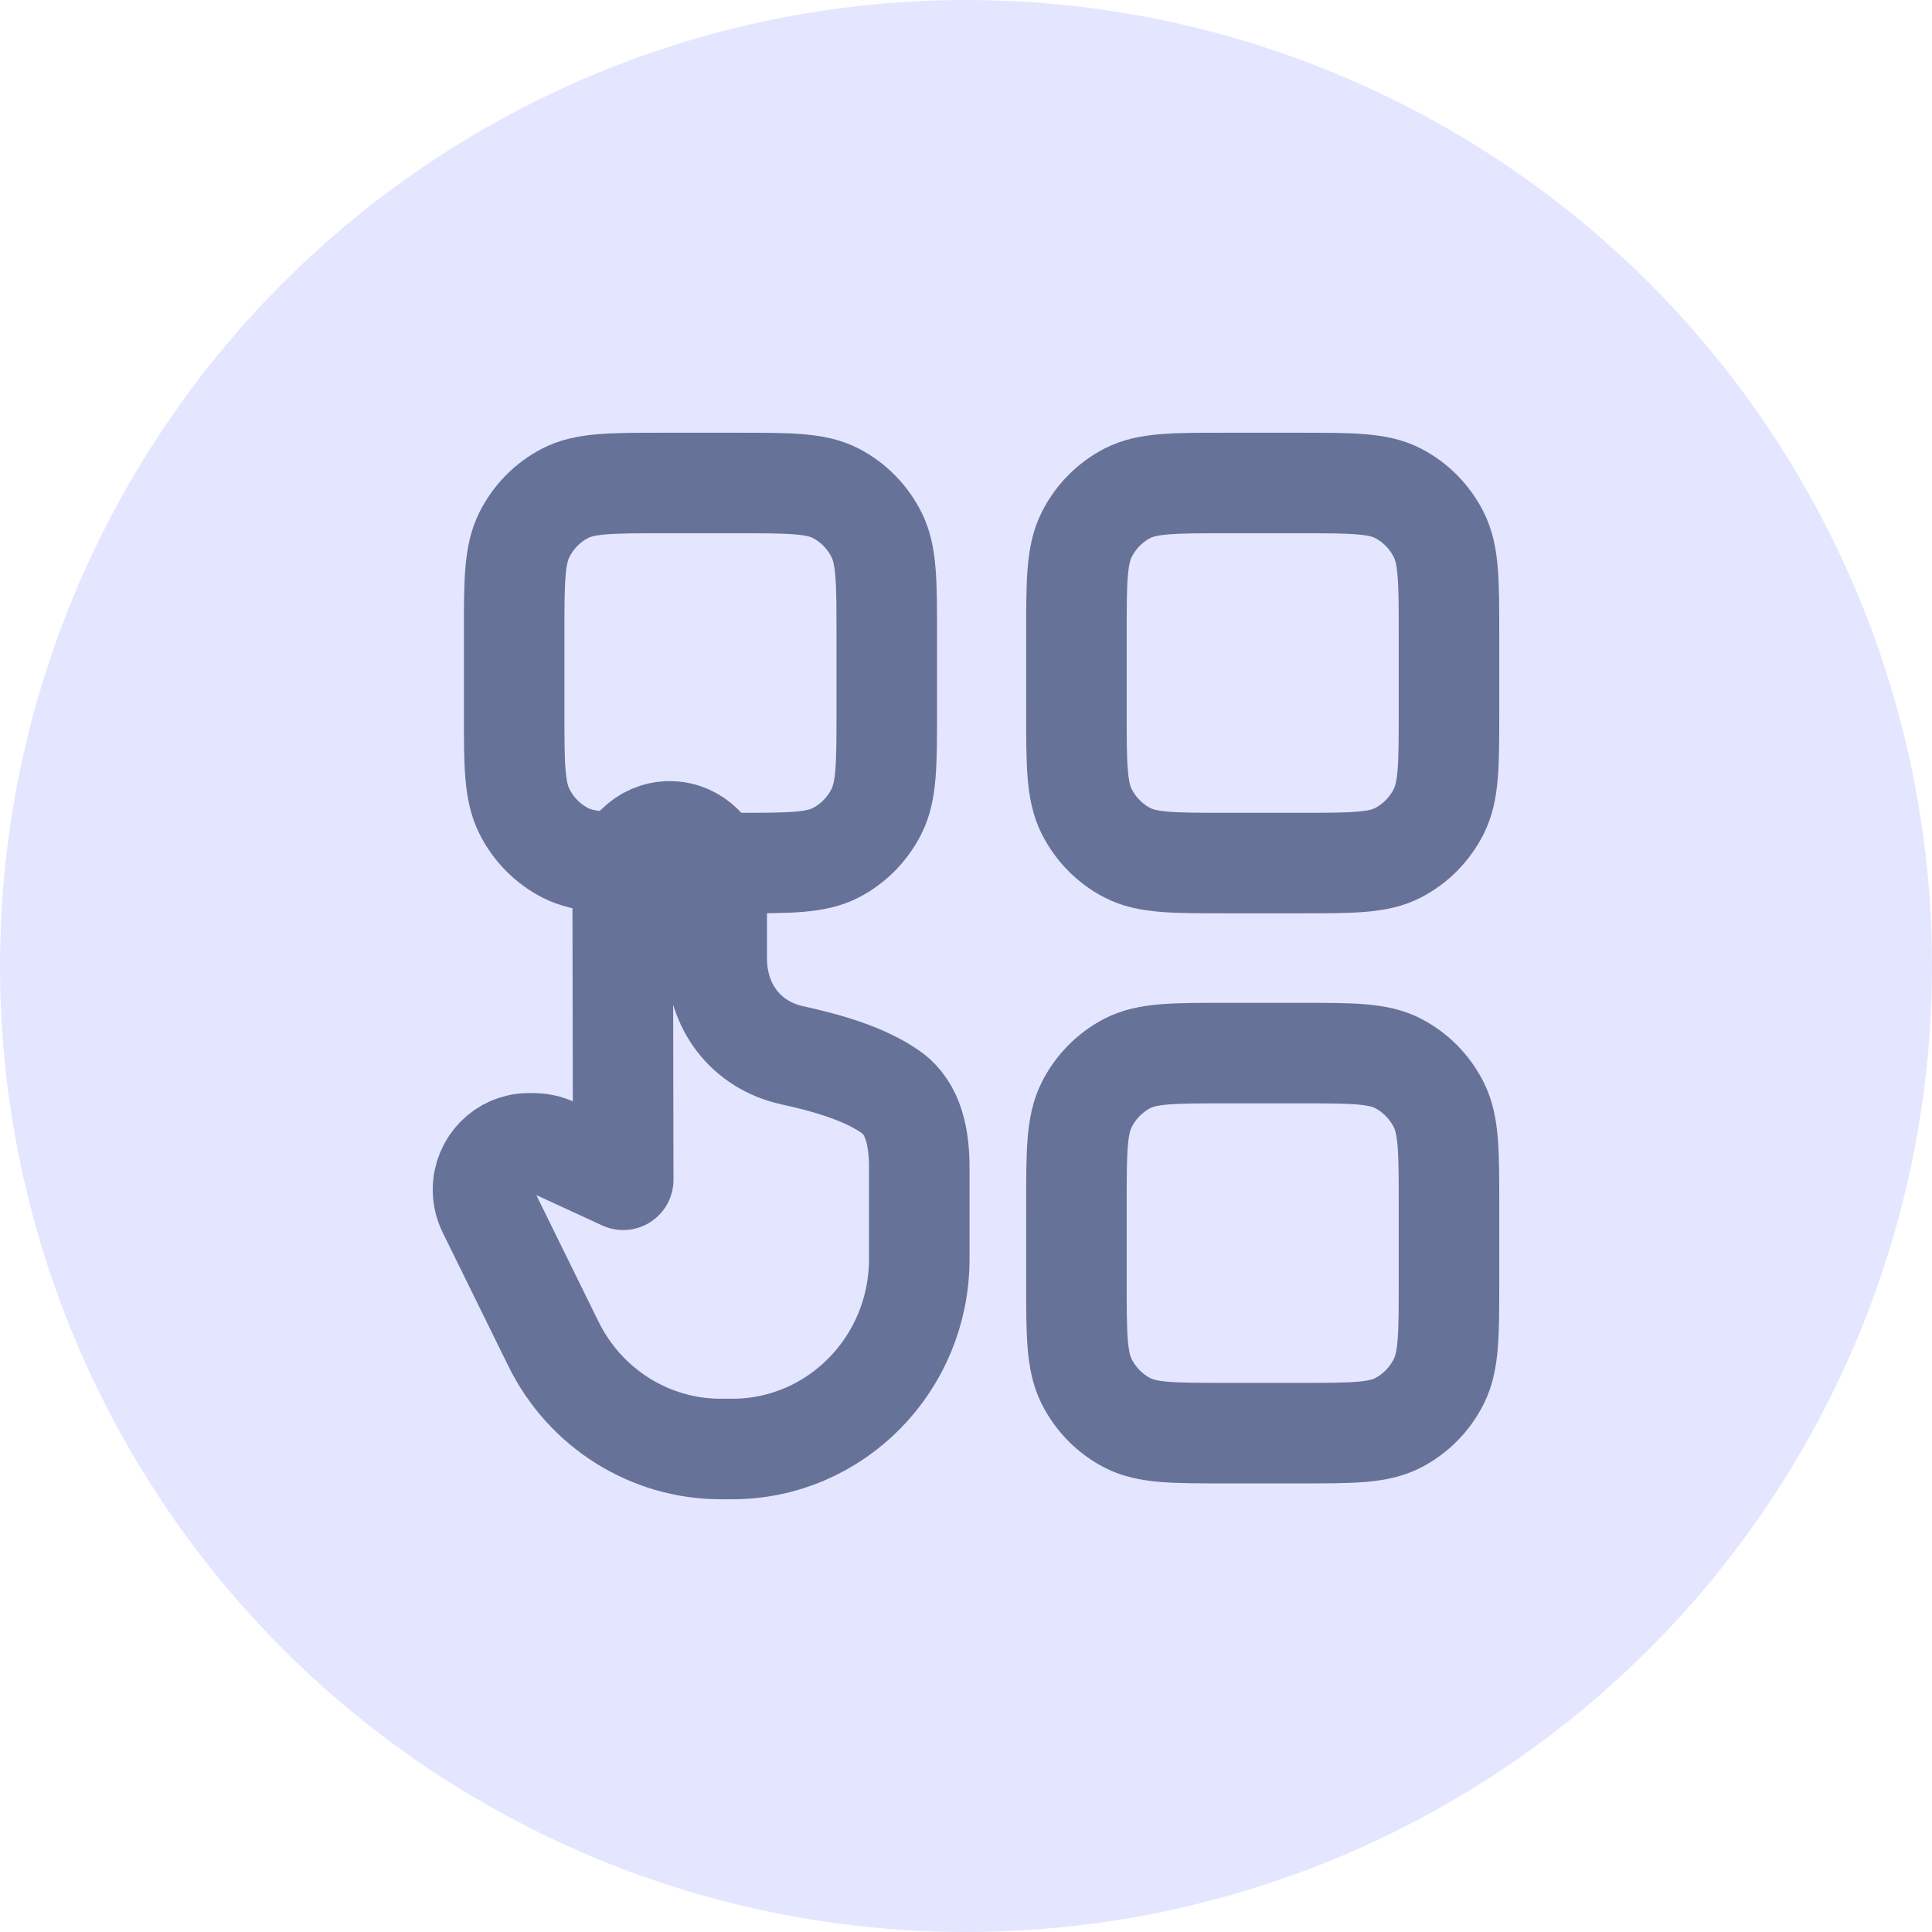 <svg xmlns="http://www.w3.org/2000/svg" width="64" height="64" viewBox="0 0 64 64" fill="none"><circle cx="32" cy="32" r="32" fill="#E4E6FF"></circle><path d="M35.658 21.036C35.658 19.273 35.658 18.392 35.994 17.719C36.29 17.126 36.762 16.645 37.343 16.343C38.003 16 38.867 16 40.595 16H43.063C44.791 16 45.655 16 46.315 16.343C46.896 16.645 47.368 17.126 47.664 17.719C48 18.392 48 19.273 48 21.036V23.554C48 25.317 48 26.198 47.664 26.872C47.368 27.464 46.896 27.945 46.315 28.247C45.655 28.59 44.791 28.59 43.063 28.59H40.595C38.867 28.59 38.003 28.59 37.343 28.247C36.762 27.945 36.29 27.464 35.994 26.872C35.658 26.198 35.658 25.317 35.658 23.554V21.036Z" stroke="#677298" stroke-width="3.33" stroke-linecap="round" stroke-linejoin="round"></path><path d="M17.032 21.036C17.032 19.273 17.032 18.392 17.369 17.719C17.664 17.126 18.136 16.645 18.717 16.343C19.377 16 20.241 16 21.969 16H24.438C26.166 16 27.03 16 27.69 16.343C28.27 16.645 28.742 17.126 29.038 17.719C29.375 18.392 29.375 19.273 29.375 21.036V23.554C29.375 25.317 29.375 26.198 29.038 26.872C28.742 27.464 28.27 27.945 27.69 28.247C27.03 28.59 26.166 28.59 24.438 28.59H21.969C20.241 28.59 19.377 28.59 18.717 28.247C18.136 27.945 17.664 27.464 17.369 26.872C17.032 26.198 17.032 25.317 17.032 23.554V21.036Z" stroke="#677298" stroke-width="3.33" stroke-linecap="round" stroke-linejoin="round"></path><path d="M35.658 39.921C35.658 38.159 35.658 37.277 35.994 36.604C36.29 36.012 36.762 35.53 37.343 35.228C38.003 34.885 38.867 34.885 40.595 34.885H43.063C44.791 34.885 45.655 34.885 46.315 35.228C46.896 35.53 47.368 36.012 47.664 36.604C48 37.277 48 38.159 48 39.921V42.439C48 44.202 48 45.084 47.664 45.757C47.368 46.349 46.896 46.831 46.315 47.132C45.655 47.475 44.791 47.475 43.063 47.475H40.595C38.867 47.475 38.003 47.475 37.343 47.132C36.762 46.831 36.29 46.349 35.994 45.757C35.658 45.084 35.658 44.202 35.658 42.439V39.921Z" stroke="#677298" stroke-width="3.33" stroke-linecap="round" stroke-linejoin="round"></path><path d="M24.258 48H23.875C21.529 48 19.384 46.653 18.335 44.52L16.16 40.097C16.055 39.884 16 39.649 16 39.41C16 38.562 16.677 37.875 17.511 37.875H17.664C17.901 37.875 18.135 37.926 18.351 38.025L20.645 39.082L20.627 29.127C20.626 28.251 21.323 27.541 22.185 27.541C23.045 27.541 23.742 28.25 23.742 29.124V31.742C23.742 33.345 24.705 34.619 26.246 34.958C27.382 35.208 28.64 35.559 29.523 36.187C30.282 36.727 30.452 37.731 30.452 38.673V41.705C30.452 45.182 27.679 48 24.258 48Z" stroke="#677298" stroke-width="3.33" stroke-linecap="round" stroke-linejoin="round"></path></svg>